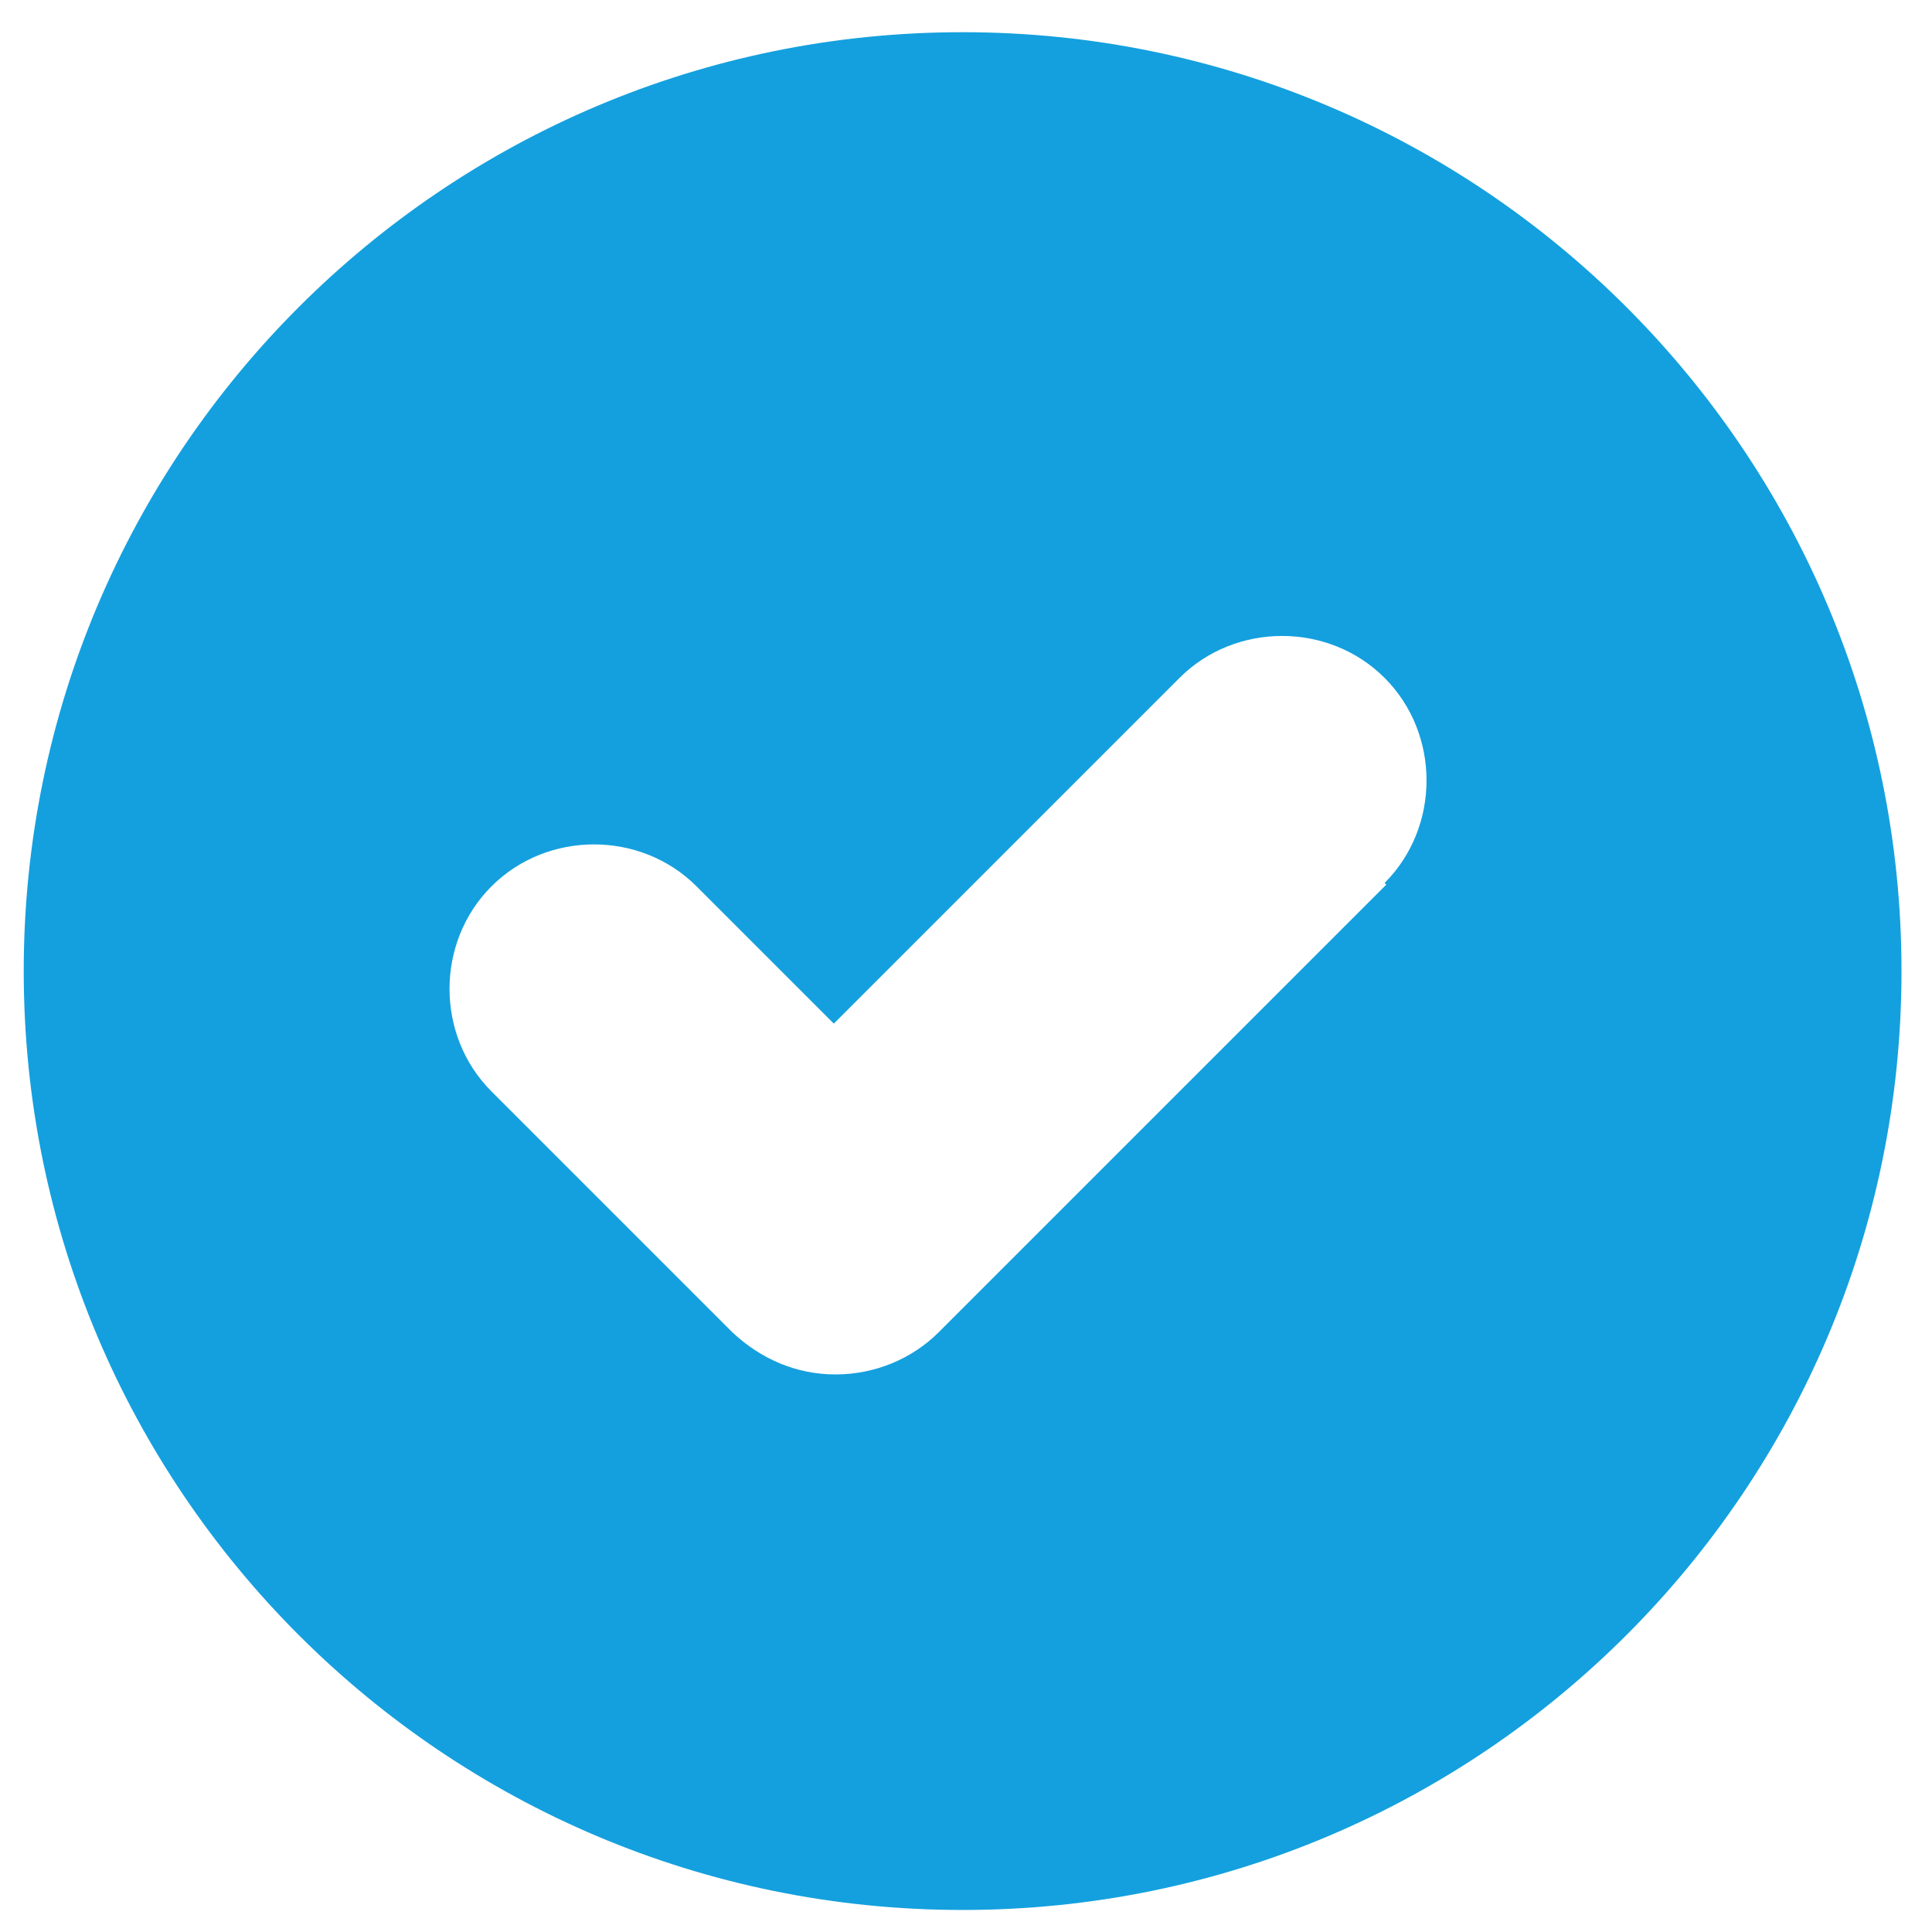 <?xml version="1.0" encoding="UTF-8"?>
<svg id="Layer_1" data-name="Layer 1" xmlns="http://www.w3.org/2000/svg" version="1.1" viewBox="0 0 114 114">
  <defs>
    <style>
      .cls-1 {
        fill: #14a0de;
        stroke-width: 0px;
      }
    </style>
  </defs>
  <path class="cls-1" d="M56.8,1.9C26.2,1.9,1.4,26.7,1.4,57.3s24.8,55.4,55.4,55.4,55.4-24.8,55.4-55.4S87.4,1.9,56.8,1.9ZM81.8,52.2l-26.4,26.4c-1.6,1.6-3.8,2.5-6.1,2.5s-4.4-.9-6.1-2.5l-14.2-14.2c-3.3-3.3-3.3-8.8,0-12.1,3.3-3.3,8.8-3.3,12.1,0l8.1,8.1,20.4-20.4c3.3-3.3,8.8-3.3,12.1,0,3.3,3.3,3.3,8.8,0,12.1Z"/>
</svg>